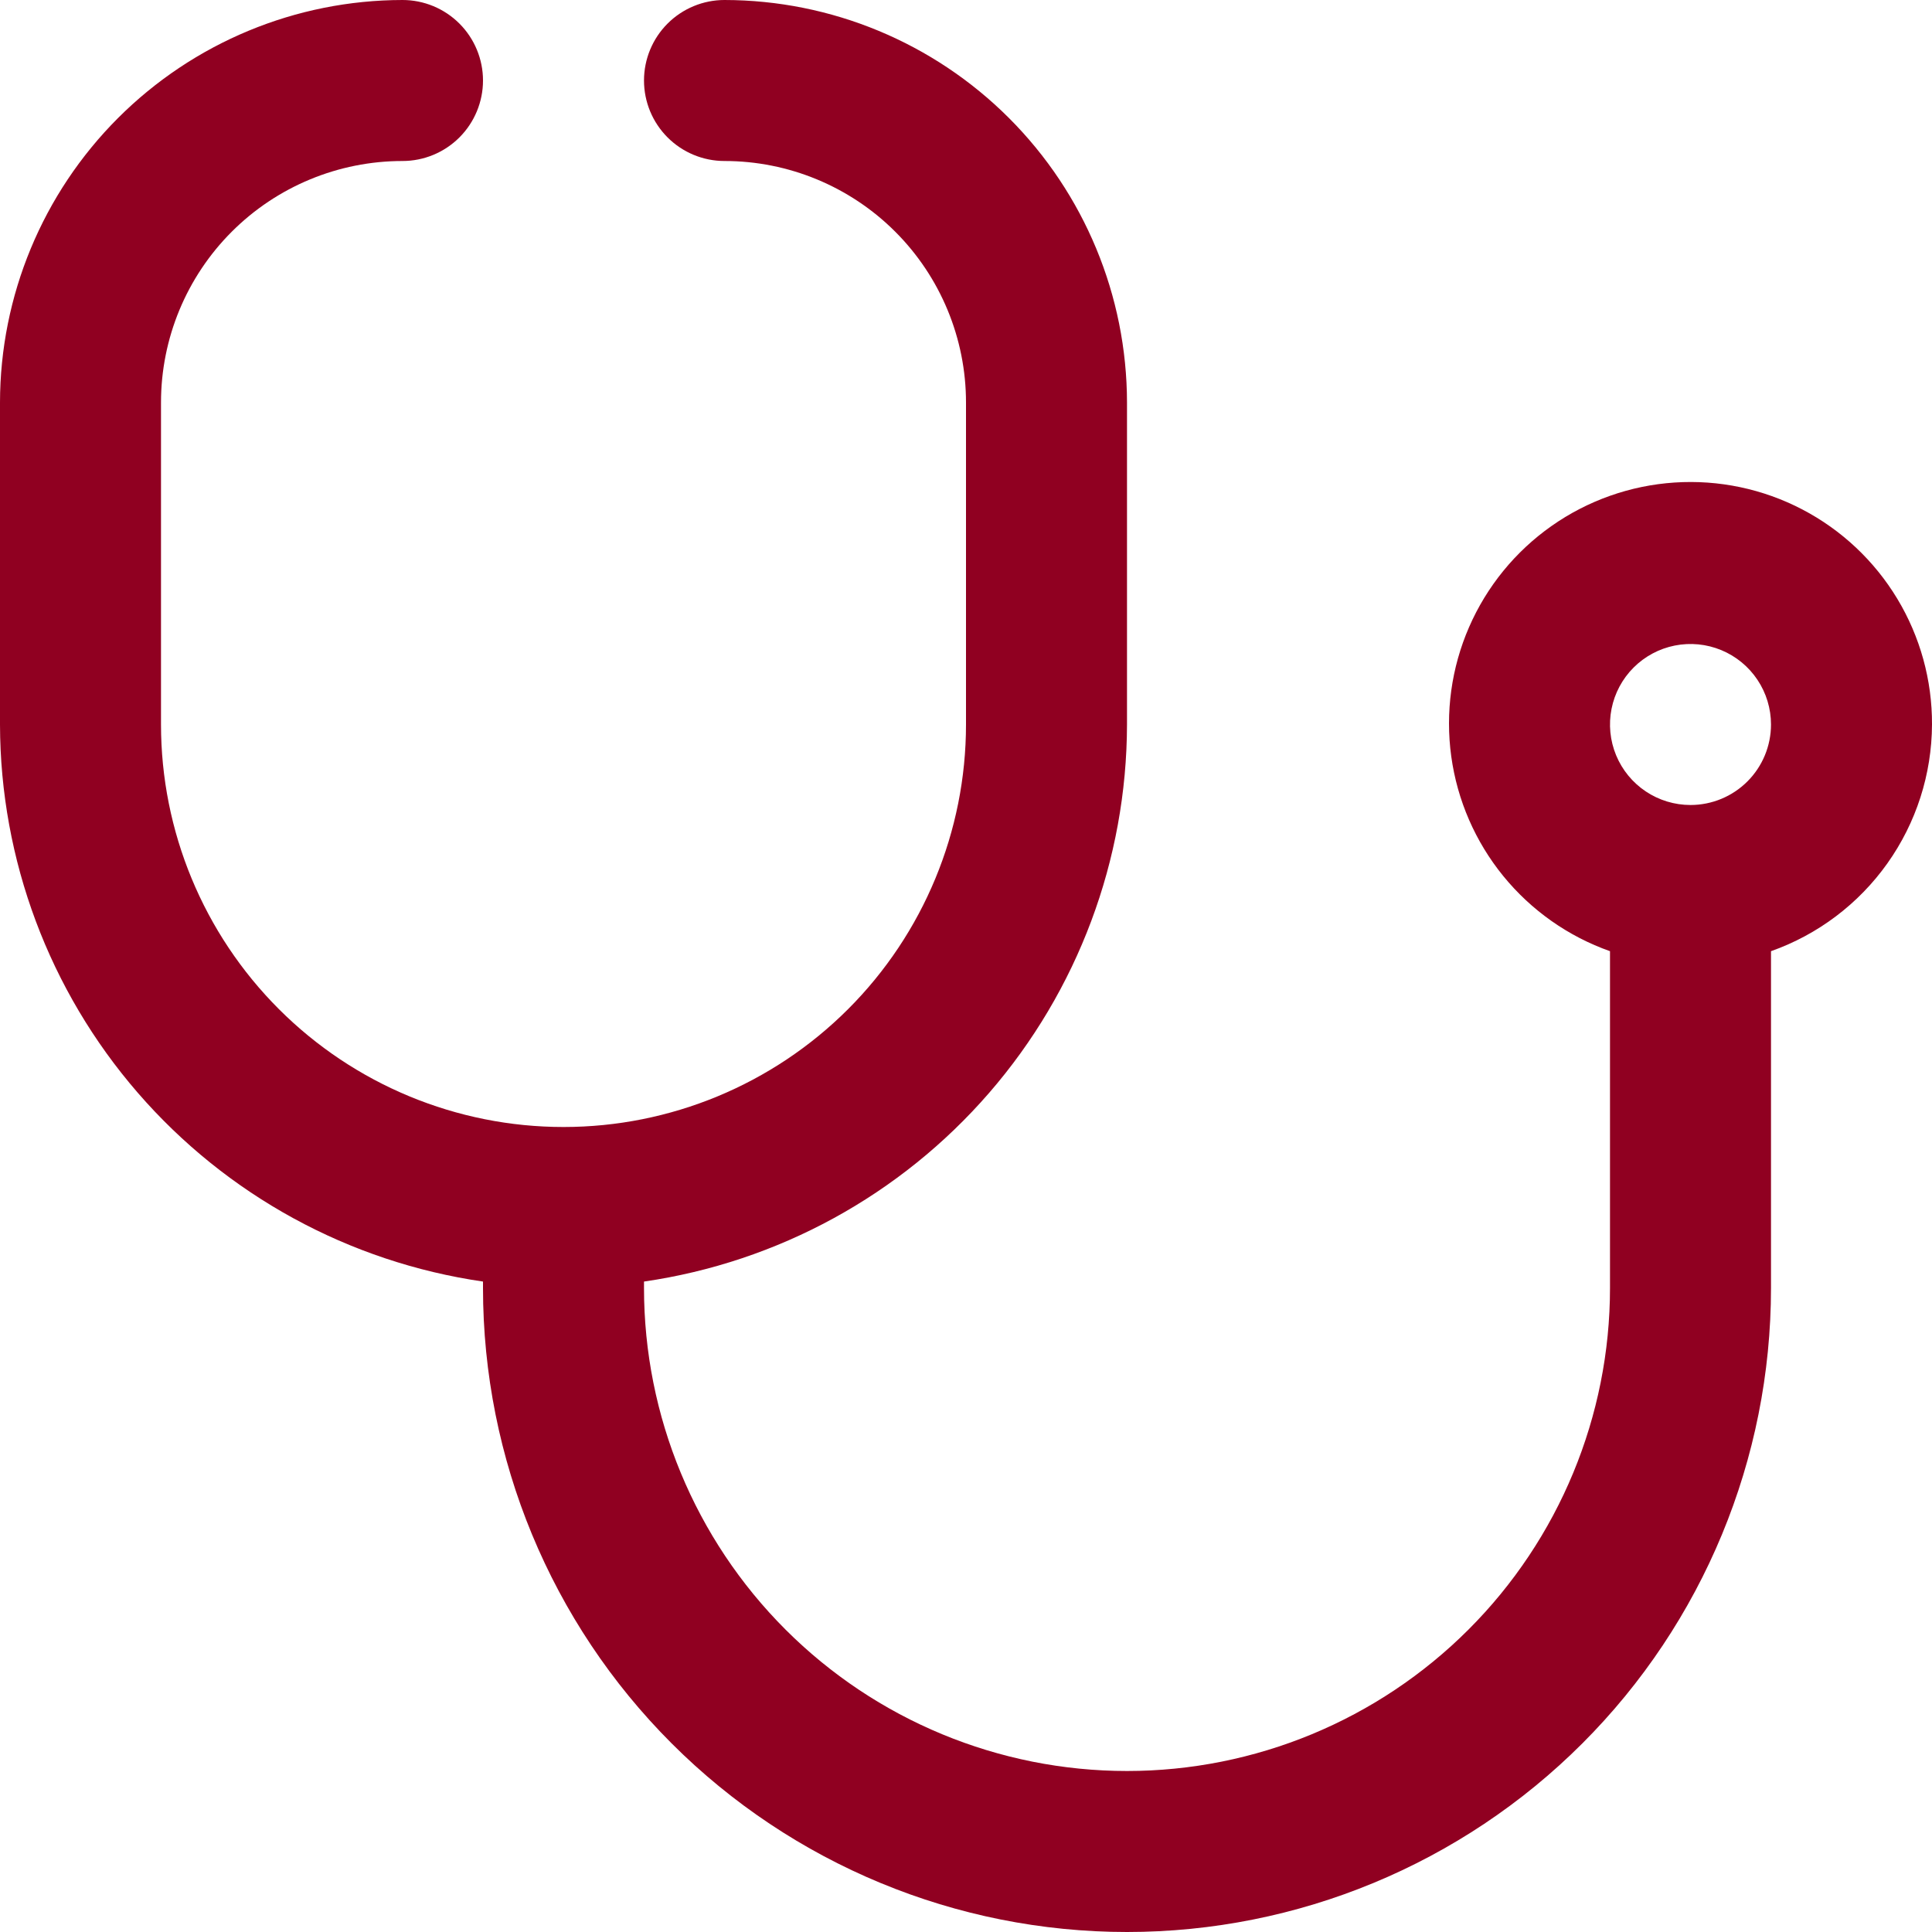 <?xml version="1.0" encoding="UTF-8"?> <svg xmlns="http://www.w3.org/2000/svg" width="512" height="512" viewBox="0 0 512 512" fill="none"><g clip-path="url(#clip0_2128_6)"><path d="M512 192C512.049 180.256 508.865 168.724 502.797 158.669C496.729 148.613 488.011 140.421 477.598 134.99C467.185 129.559 455.478 127.097 443.759 127.876C432.04 128.654 420.762 132.642 411.159 139.403C401.555 146.164 393.997 155.436 389.313 166.206C384.628 176.976 382.997 188.827 384.598 200.462C386.2 212.096 390.972 223.066 398.392 232.17C405.812 241.273 415.594 248.16 426.667 252.075V341.333C426.667 375.281 413.181 407.838 389.176 431.843C365.172 455.848 332.614 469.333 298.667 469.333C264.719 469.333 232.162 455.848 208.157 431.843C184.152 407.838 170.667 375.281 170.667 341.333V339.627C206.167 334.476 238.631 316.729 262.13 289.626C285.63 262.523 298.598 227.872 298.667 192V106.667C298.633 78.387 287.384 51.276 267.387 31.279C247.391 11.283 220.279 0.034 192 0C186.342 0 180.916 2.248 176.915 6.248C172.914 10.249 170.667 15.675 170.667 21.333C170.667 26.991 172.914 32.417 176.915 36.418C180.916 40.419 186.342 42.667 192 42.667C208.974 42.667 225.253 49.41 237.255 61.412C249.257 73.414 256 89.693 256 106.667V192C256 220.29 244.762 247.421 224.758 267.425C204.754 287.429 177.623 298.667 149.333 298.667C121.044 298.667 93.912 287.429 73.909 267.425C53.905 247.421 42.667 220.29 42.667 192V106.667C42.667 89.693 49.41 73.414 61.412 61.412C73.414 49.41 89.693 42.667 106.667 42.667C112.325 42.667 117.751 40.419 121.752 36.418C125.752 32.417 128 26.991 128 21.333C128 15.675 125.752 10.249 121.752 6.248C117.751 2.248 112.325 0 106.667 0C78.387 0.034 51.276 11.283 31.279 31.279C11.283 51.276 0.034 78.387 0 106.667L0 192C0.069 227.872 13.037 262.523 36.536 289.626C60.036 316.729 92.5 334.476 128 339.627V341.333C128 386.597 145.981 430.007 177.987 462.013C209.993 494.019 253.403 512 298.667 512C343.93 512 387.34 494.019 419.346 462.013C451.352 430.007 469.333 386.597 469.333 341.333V252.075C481.769 247.678 492.542 239.547 500.179 228.794C507.817 218.04 511.945 205.19 512 192ZM448 213.333C443.781 213.333 439.656 212.082 436.148 209.738C432.64 207.394 429.905 204.062 428.291 200.164C426.676 196.266 426.253 191.976 427.077 187.838C427.9 183.7 429.932 179.899 432.915 176.915C435.899 173.932 439.7 171.9 443.838 171.077C447.976 170.253 452.266 170.676 456.164 172.291C460.062 173.905 463.394 176.64 465.738 180.148C468.082 183.656 469.333 187.781 469.333 192C469.333 197.658 467.086 203.084 463.085 207.085C459.084 211.086 453.658 213.333 448 213.333Z" fill="#900021"></path></g><defs><clipPath id="clip0_2128_6"><rect width="512" height="512" fill="white"></rect></clipPath></defs></svg> 